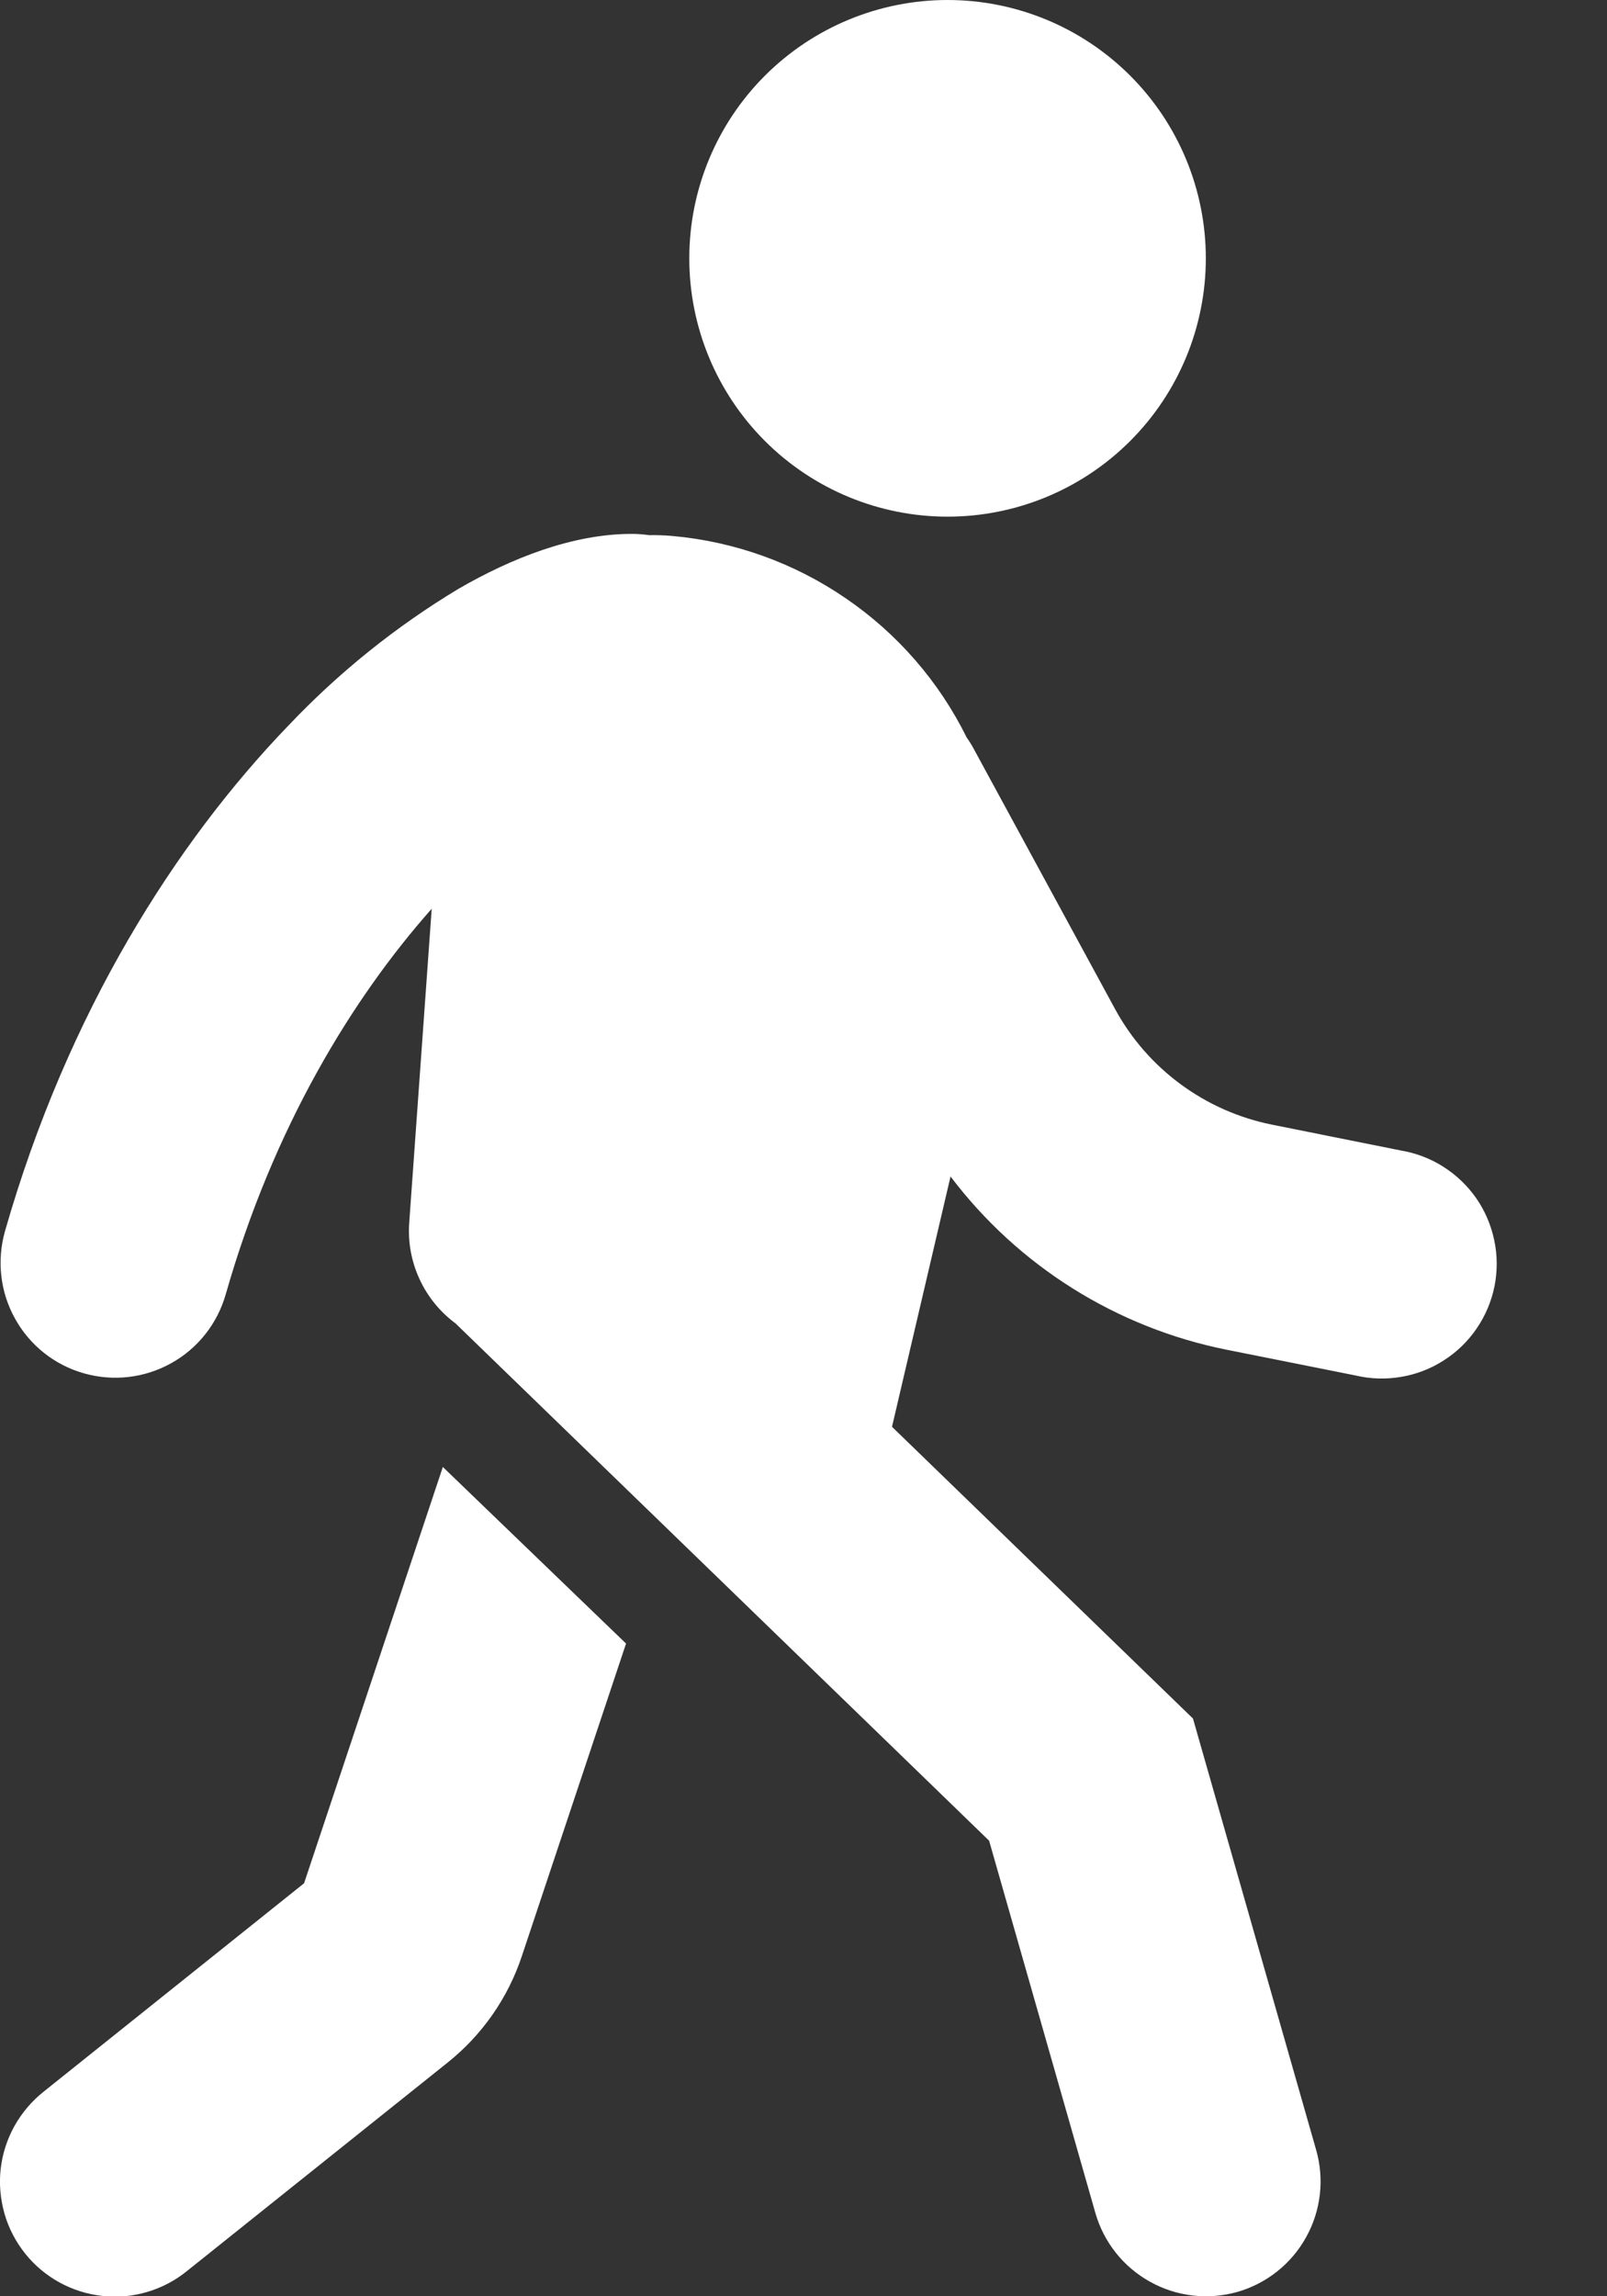 <?xml version="1.0" encoding="UTF-8"?> <svg xmlns="http://www.w3.org/2000/svg" width="14" height="20" viewBox="0 0 14 20" fill="none"><rect x="0" y="0" width="14" height="20" fill="#333333" stroke="none"/><path d="M8.255 4.5C8.852 4.5 9.424 4.263 9.846 3.841C10.268 3.419 10.505 2.847 10.505 2.25C10.505 1.653 10.268 1.081 9.846 0.659C9.424 0.237 8.852 0 8.255 0C7.659 0 7.086 0.237 6.664 0.659C6.242 1.081 6.005 1.653 6.005 2.25C6.005 2.847 6.242 3.419 6.664 3.841C7.086 4.263 7.659 4.5 8.255 4.5ZM8.281 10.247L7.771 12.427L10.393 14.968L11.466 18.725C11.539 18.98 11.508 19.253 11.379 19.485C11.251 19.717 11.035 19.889 10.78 19.962C10.525 20.034 10.251 20.003 10.02 19.874C9.788 19.746 9.616 19.53 9.543 19.275L8.617 16.032L3.969 11.527C3.834 11.427 3.725 11.294 3.655 11.141C3.584 10.988 3.553 10.819 3.565 10.651L3.761 7.915C3.067 8.698 2.381 9.821 1.966 11.275C1.893 11.53 1.722 11.746 1.49 11.874C1.258 12.003 0.985 12.034 0.73 11.961C0.475 11.889 0.259 11.717 0.131 11.485C0.002 11.254 -0.029 10.98 0.043 10.725C0.589 8.814 1.535 7.333 2.514 6.318C2.952 5.856 3.45 5.456 3.995 5.128C4.457 4.861 4.988 4.65 5.505 4.65C5.555 4.65 5.605 4.654 5.655 4.661C5.721 4.66 5.787 4.662 5.855 4.668C6.398 4.716 6.919 4.903 7.368 5.211C7.818 5.518 8.181 5.936 8.422 6.424C8.444 6.455 8.465 6.488 8.484 6.524L9.714 8.788C9.854 9.046 10.049 9.269 10.285 9.443C10.521 9.617 10.792 9.737 11.079 9.795L12.201 10.02C12.334 10.042 12.461 10.09 12.574 10.162C12.687 10.234 12.785 10.327 12.862 10.438C12.938 10.548 12.991 10.673 13.018 10.804C13.046 10.936 13.046 11.071 13.02 11.203C12.993 11.335 12.941 11.459 12.865 11.57C12.79 11.681 12.692 11.776 12.579 11.848C12.466 11.921 12.34 11.97 12.208 11.992C12.076 12.015 11.94 12.011 11.809 11.98L10.687 11.756C9.728 11.564 8.872 11.028 8.281 10.247Z" fill="white"></path><path d="M2.649 16.403L3.858 12.777L5.454 14.315L4.547 17.035C4.426 17.401 4.201 17.724 3.899 17.965L1.629 19.78C1.527 19.863 1.409 19.925 1.283 19.962C1.156 20 1.024 20.012 0.892 19.997C0.761 19.983 0.634 19.943 0.519 19.88C0.403 19.816 0.301 19.731 0.219 19.628C0.137 19.525 0.075 19.407 0.039 19.28C0.003 19.153 -0.009 19.02 0.006 18.89C0.021 18.759 0.062 18.632 0.126 18.517C0.191 18.401 0.277 18.3 0.38 18.218L2.649 16.403Z" fill="white"></path></svg> 